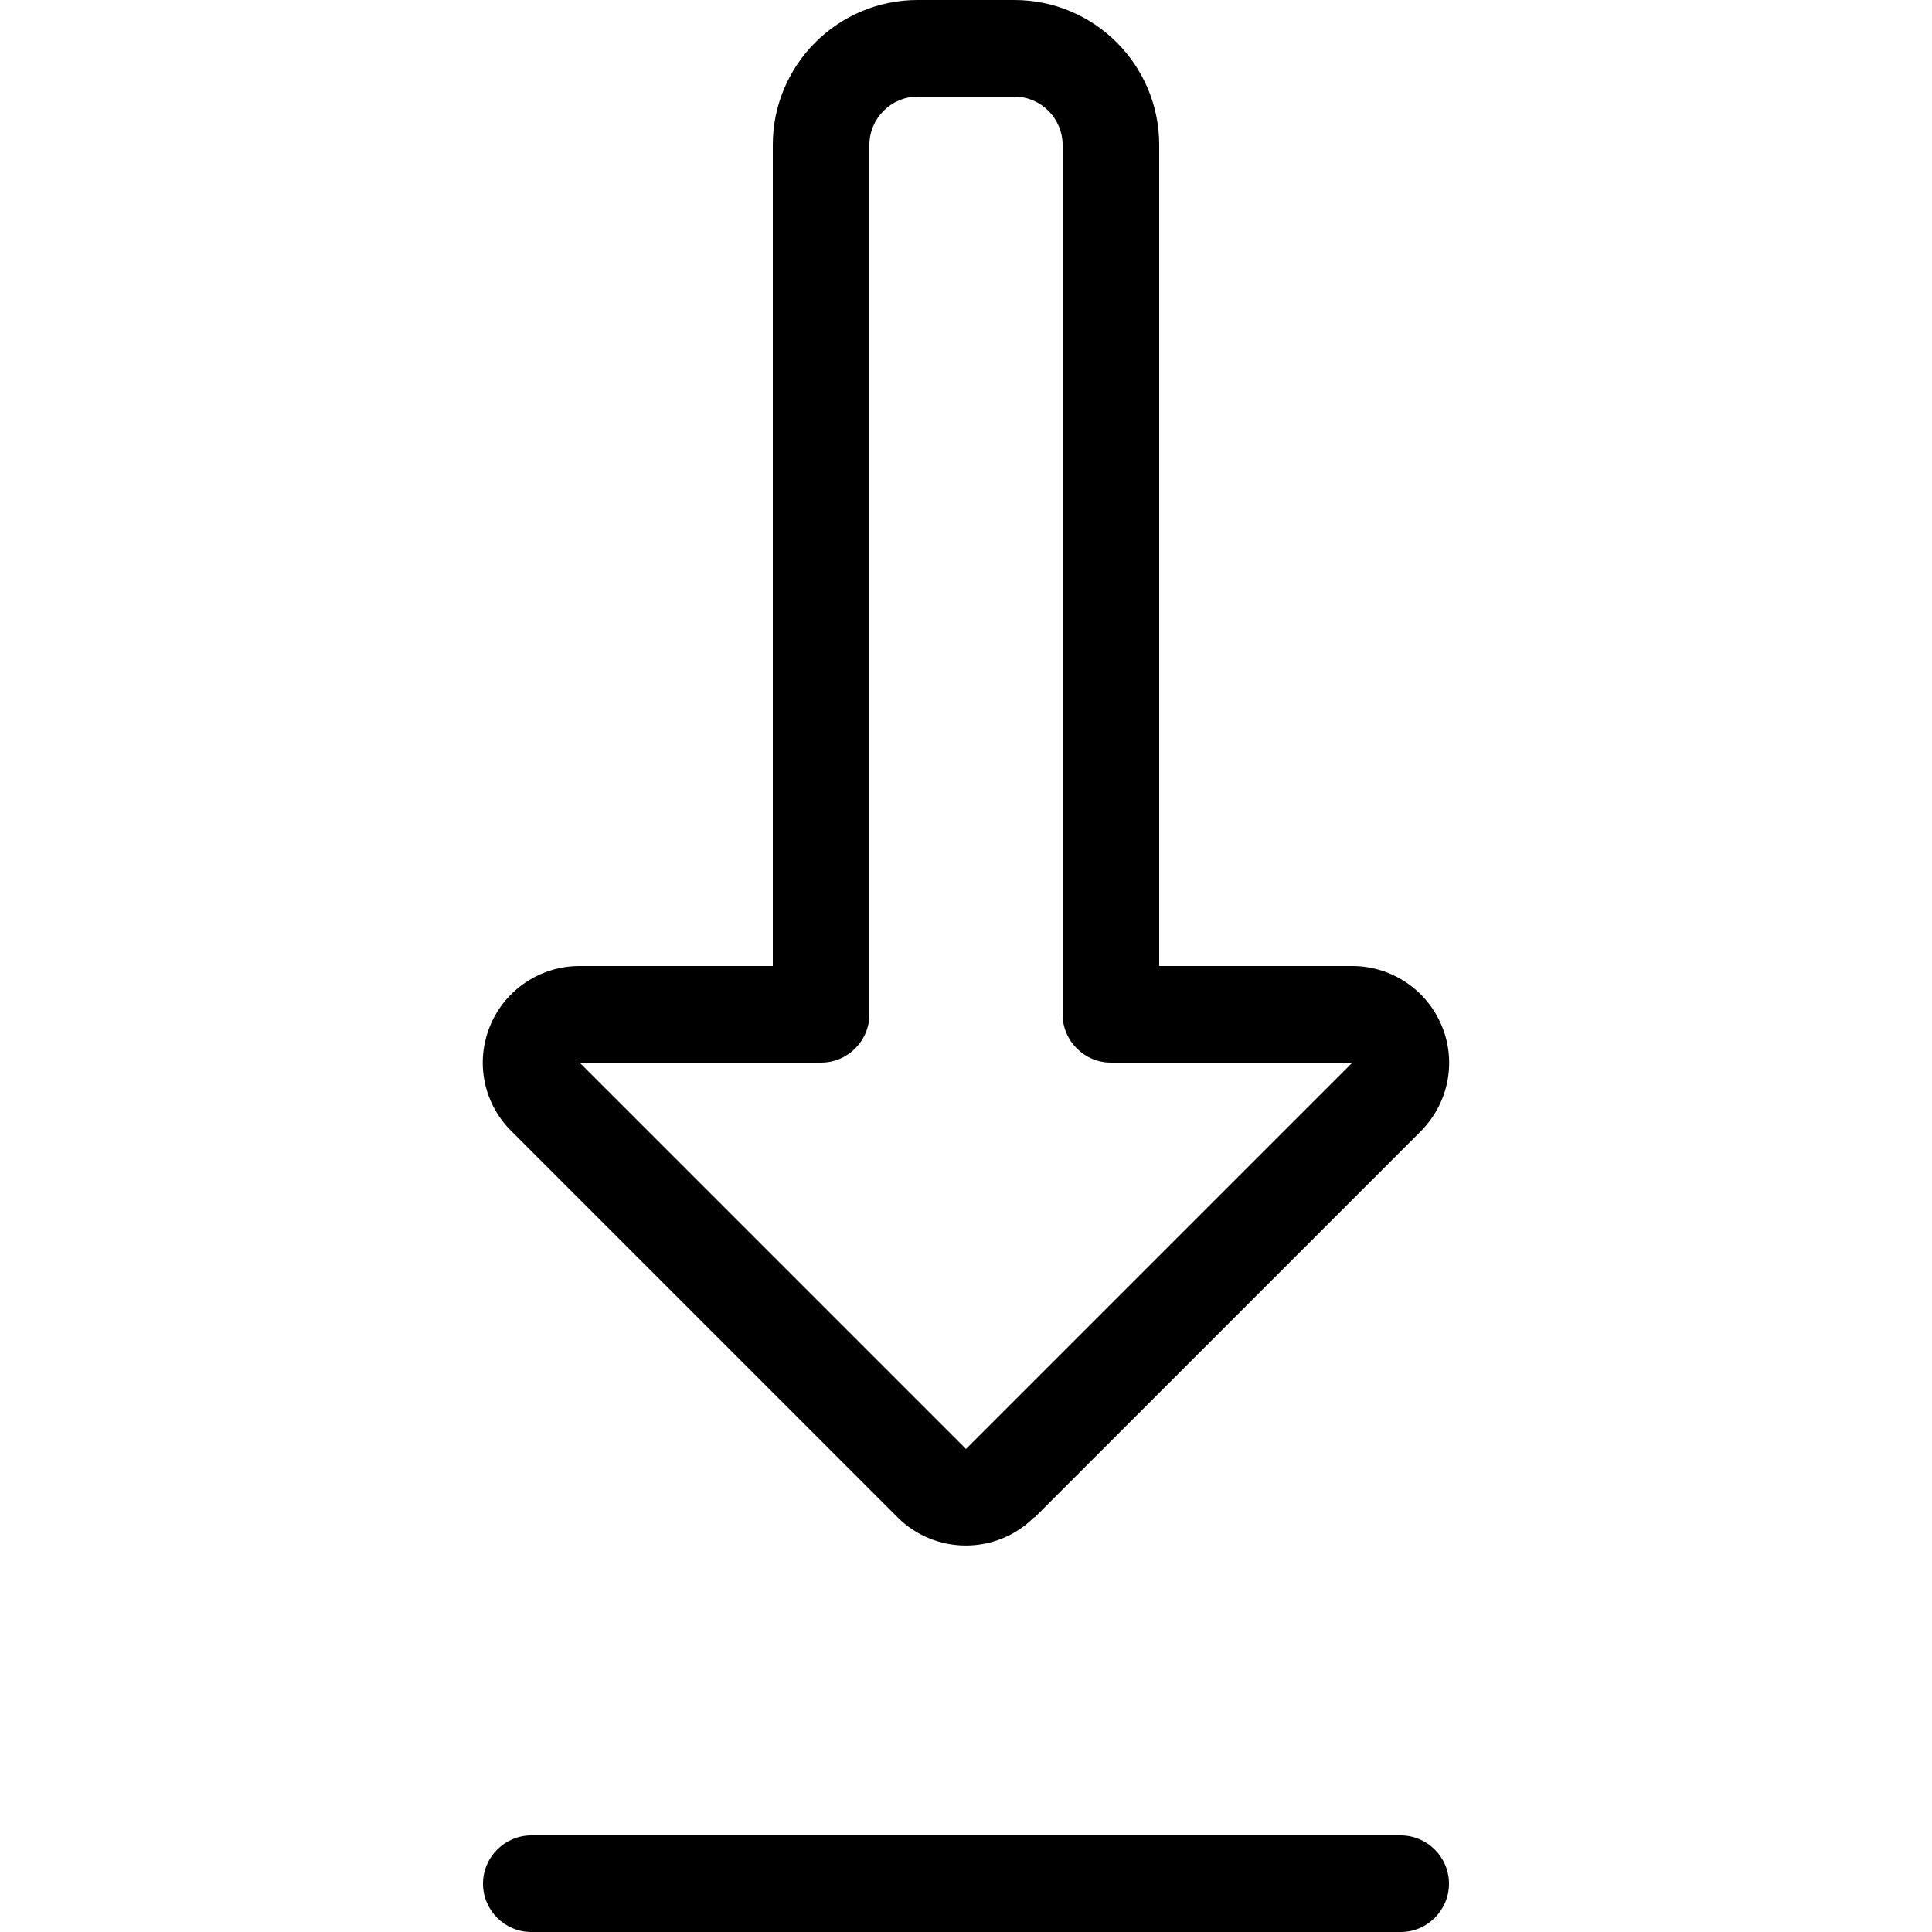 <svg xmlns="http://www.w3.org/2000/svg" viewBox="0 0 640 640"><!--! Font Awesome Pro 7.1.0 by @fontawesome - https://fontawesome.com License - https://fontawesome.com/license (Commercial License) Copyright 2025 Fonticons, Inc. --><path fill="currentColor" d="M176 640C167.2 640 160 632.8 160 624C160 615.2 167.2 608 176 608L464 608C472.8 608 480 615.2 480 624C480 632.8 472.8 640 464 640L176 640zM342.6 502.6C330.1 515.1 309.8 515.1 297.3 502.6L169.3 374.6C160.1 365.4 157.4 351.7 162.4 339.7C167.4 327.7 179.1 320 192 320L256 320L256 48C256 21.5 277.5 0 304 0L336 0C362.5 0 384 21.5 384 48L384 320L448 320C460.9 320 472.6 327.8 477.6 339.8C482.6 351.8 479.8 365.5 470.7 374.7L342.7 502.7zM320 480L448 352L368 352C359.2 352 352 344.8 352 336L352 48C352 39.2 344.8 32 336 32L304 32C295.2 32 288 39.2 288 48L288 336C288 344.8 280.8 352 272 352L192 352L320 480z"/></svg>